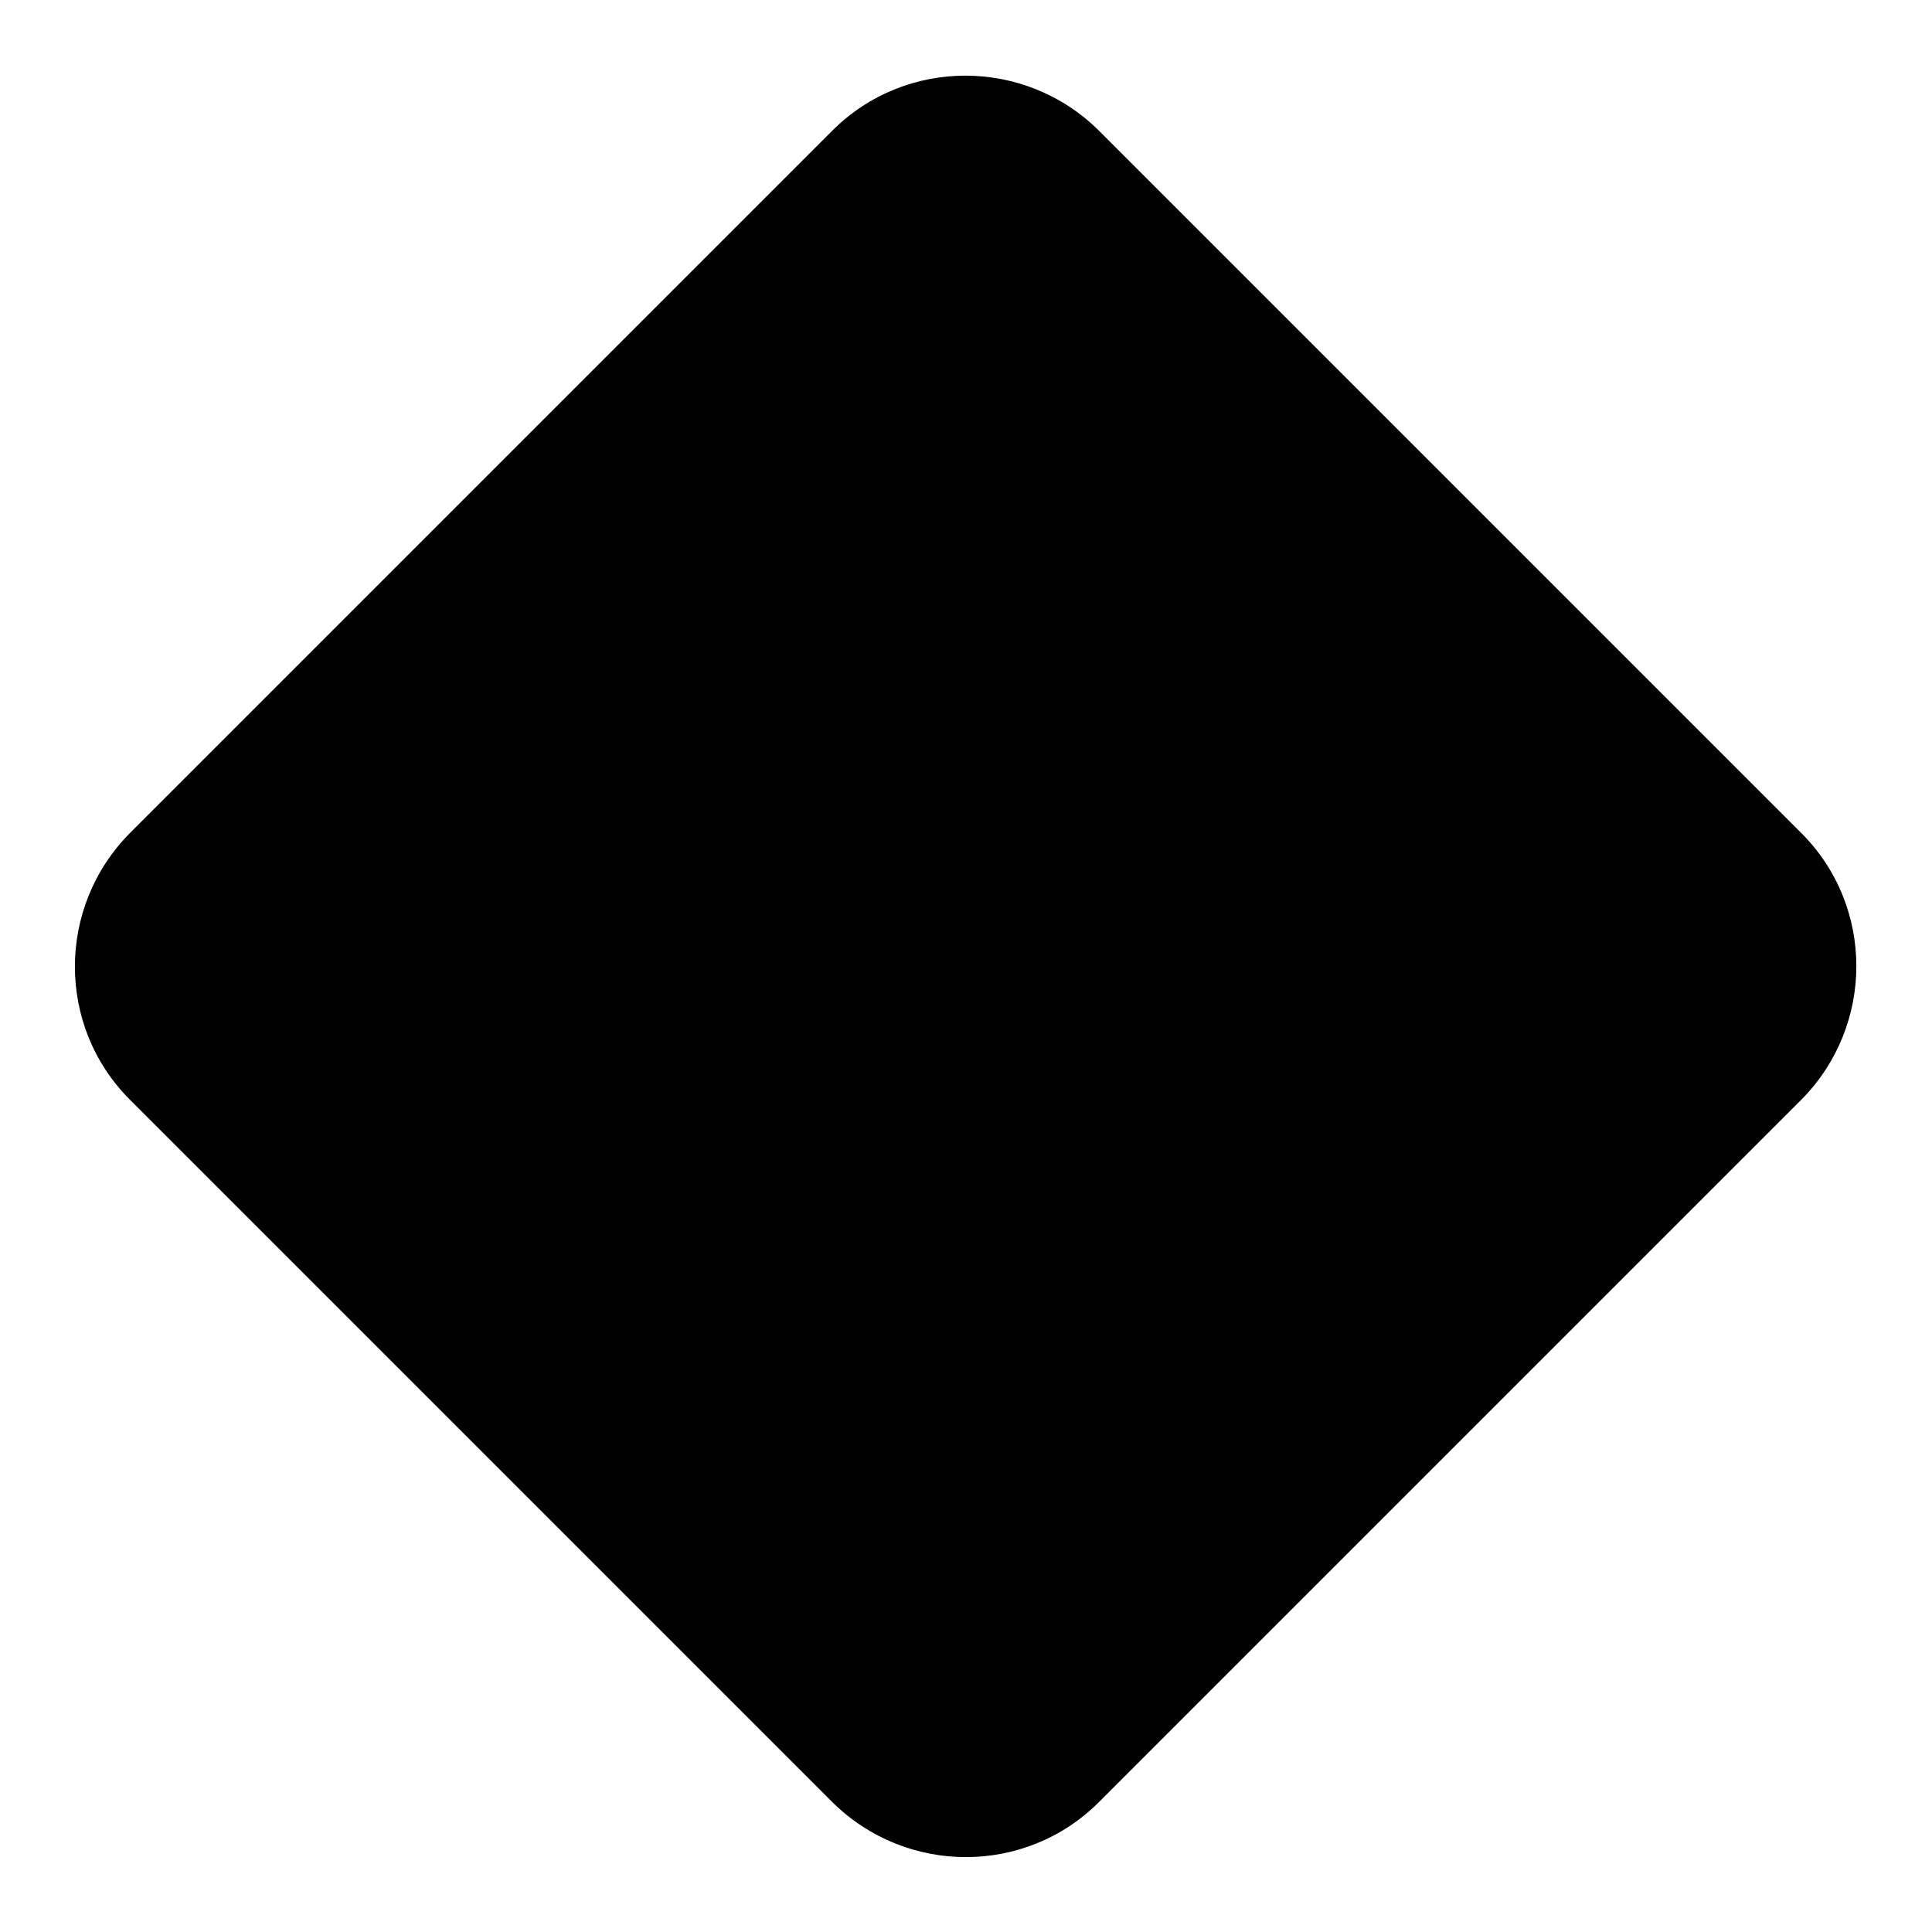 <?xml version="1.0" encoding="utf-8"?>
<!-- Svg Vector Icons : http://www.onlinewebfonts.com/icon -->
<!DOCTYPE svg PUBLIC "-//W3C//DTD SVG 1.1//EN" "http://www.w3.org/Graphics/SVG/1.1/DTD/svg11.dtd">
<svg version="1.1" xmlns="http://www.w3.org/2000/svg" xmlns:xlink="http://www.w3.org/1999/xlink" x="0px" y="0px" viewBox="0 0 256 256" enable-background="new 0 0 256 256" xml:space="preserve">
<g><g><path fill="#000000" d="M238.7,110.4c9.7,9.7,9.7,25.5,0,35.3l-93.1,93.1c-9.7,9.7-25.5,9.7-35.3,0l-93.1-93.1c-9.7-9.7-9.7-25.5,0-35.3l93.1-93.1c9.7-9.7,25.5-9.7,35.3,0L238.7,110.4z"/></g></g>
</svg>